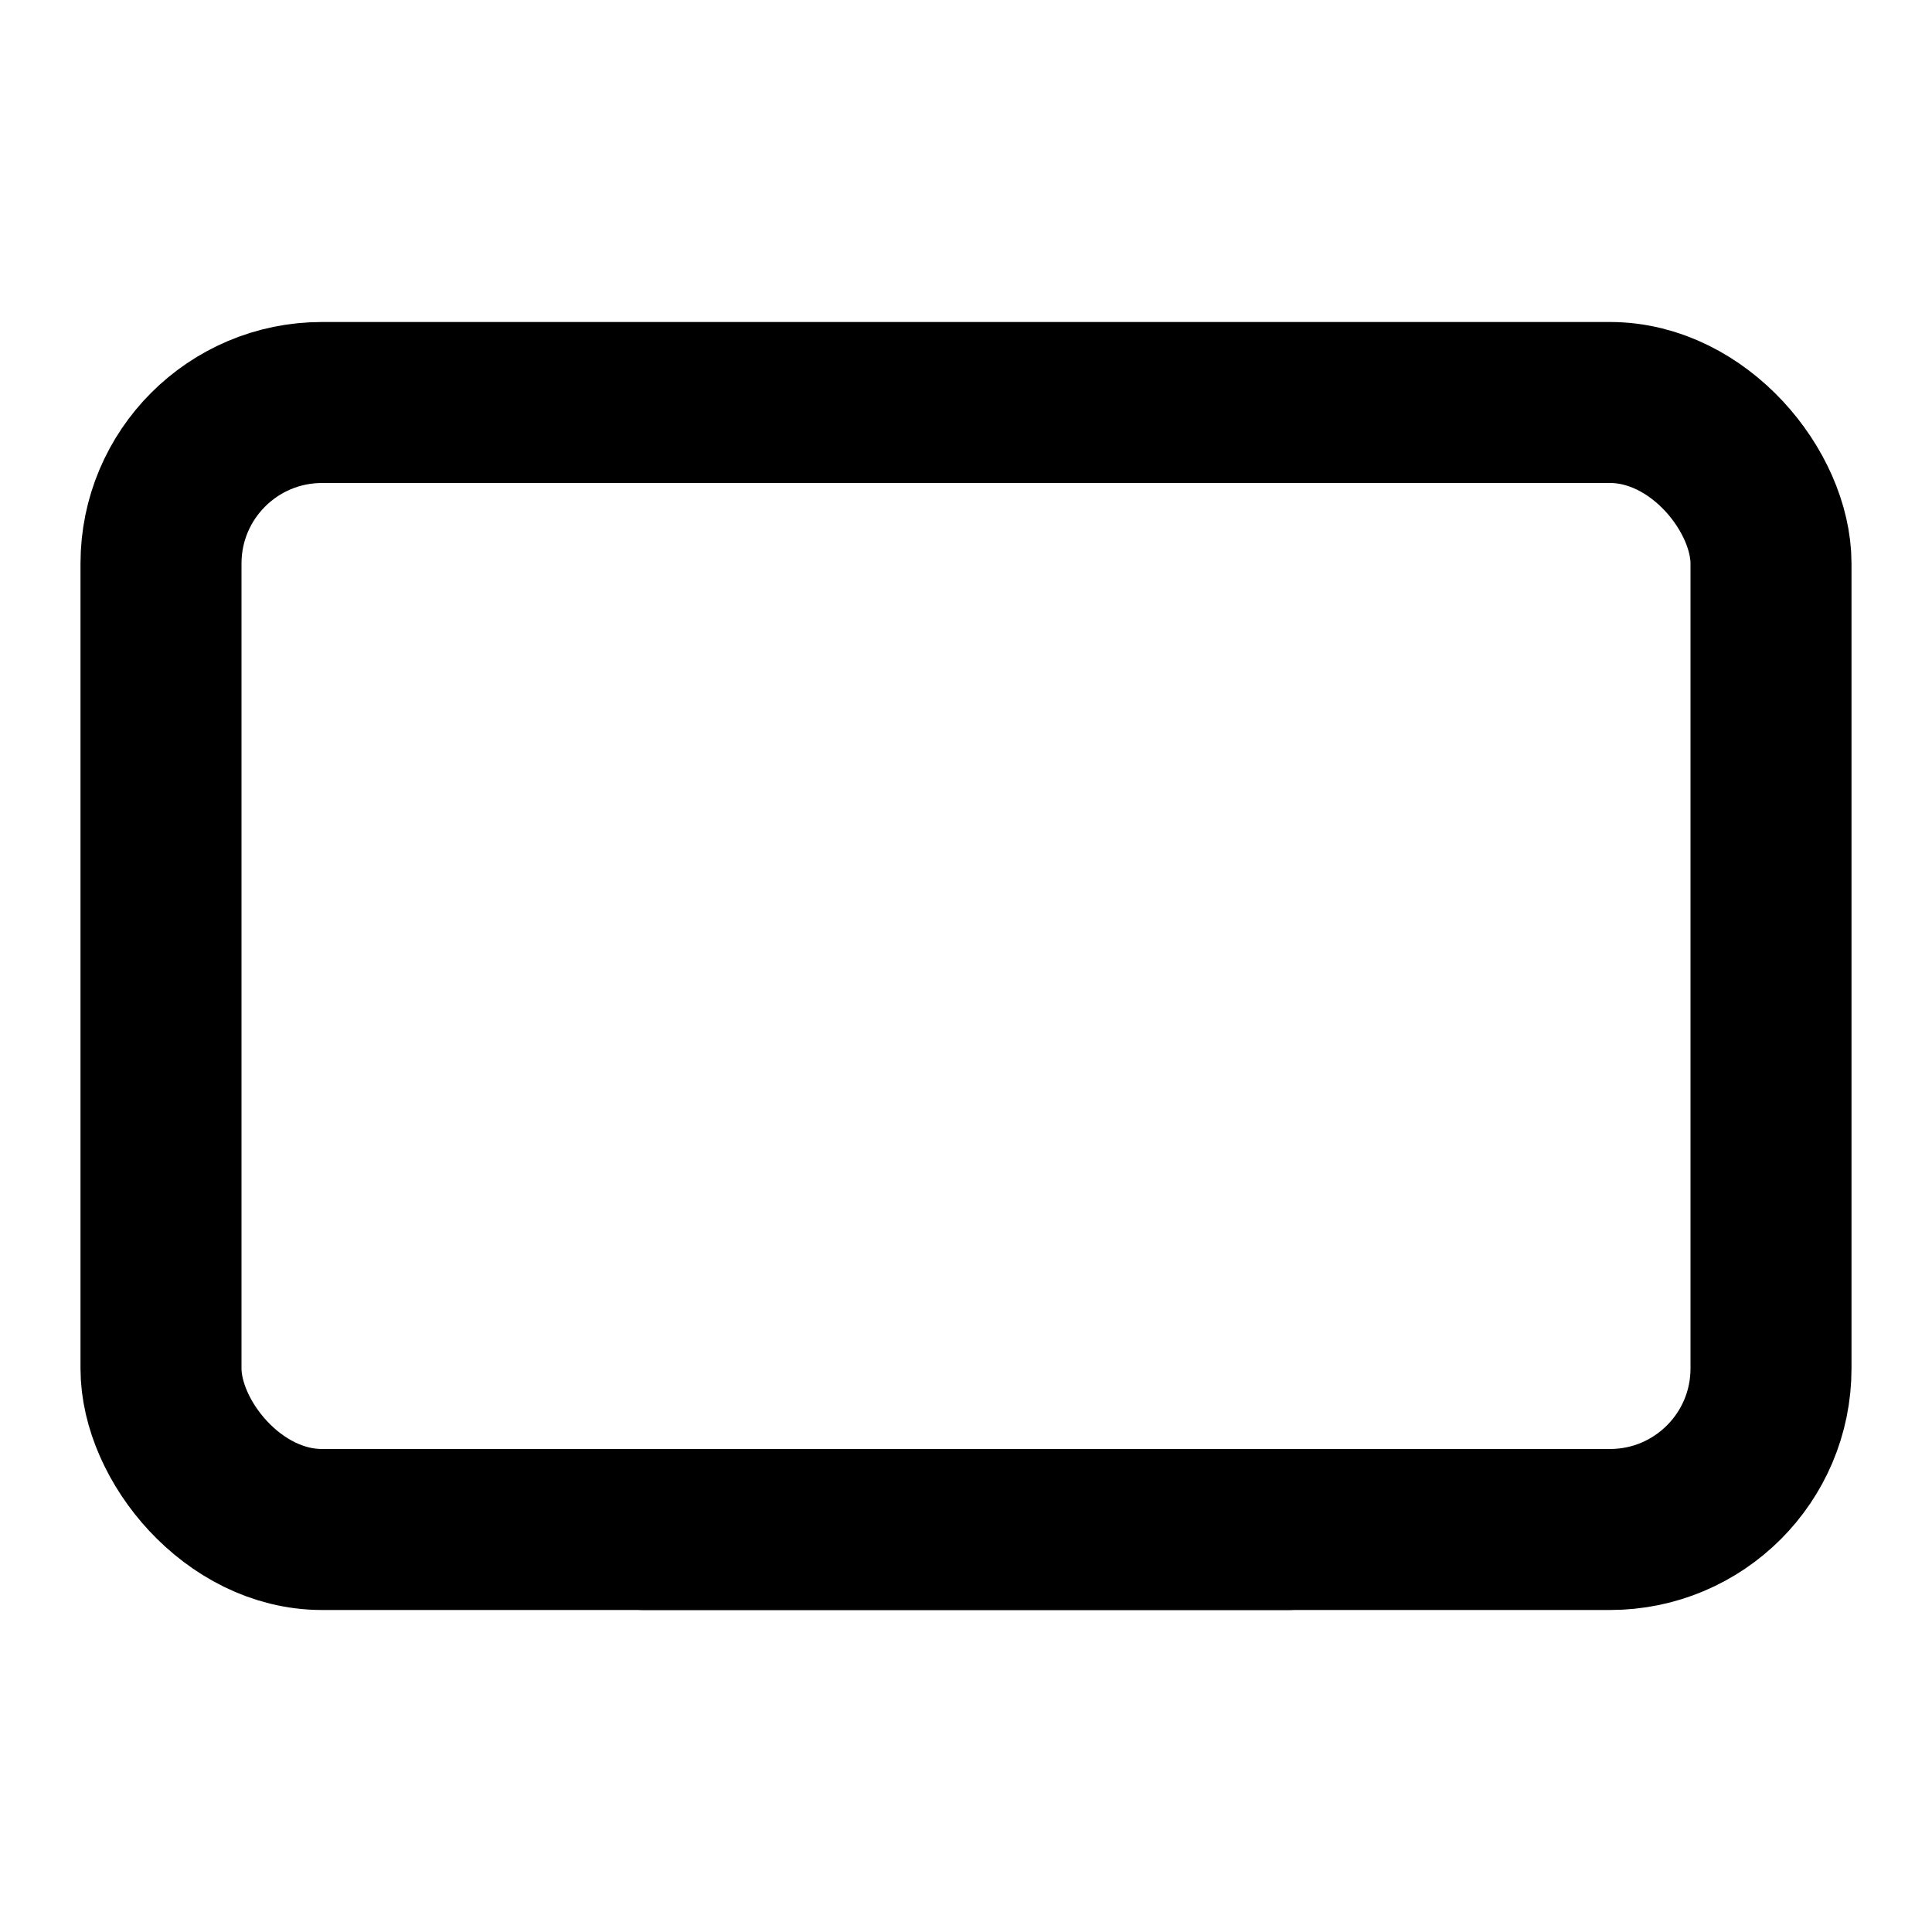 <?xml version="1.0" encoding="UTF-8"?>
<svg width="24" height="24" viewBox="0 0 24 24" fill="none" xmlns="http://www.w3.org/2000/svg">
  <rect x="2" y="5" width="20" height="14" rx="2" stroke="currentColor" stroke-width="2"/>
  <line x1="8" y1="19" x2="16" y2="19" stroke="currentColor" stroke-width="2" stroke-linecap="round"/>
</svg> 